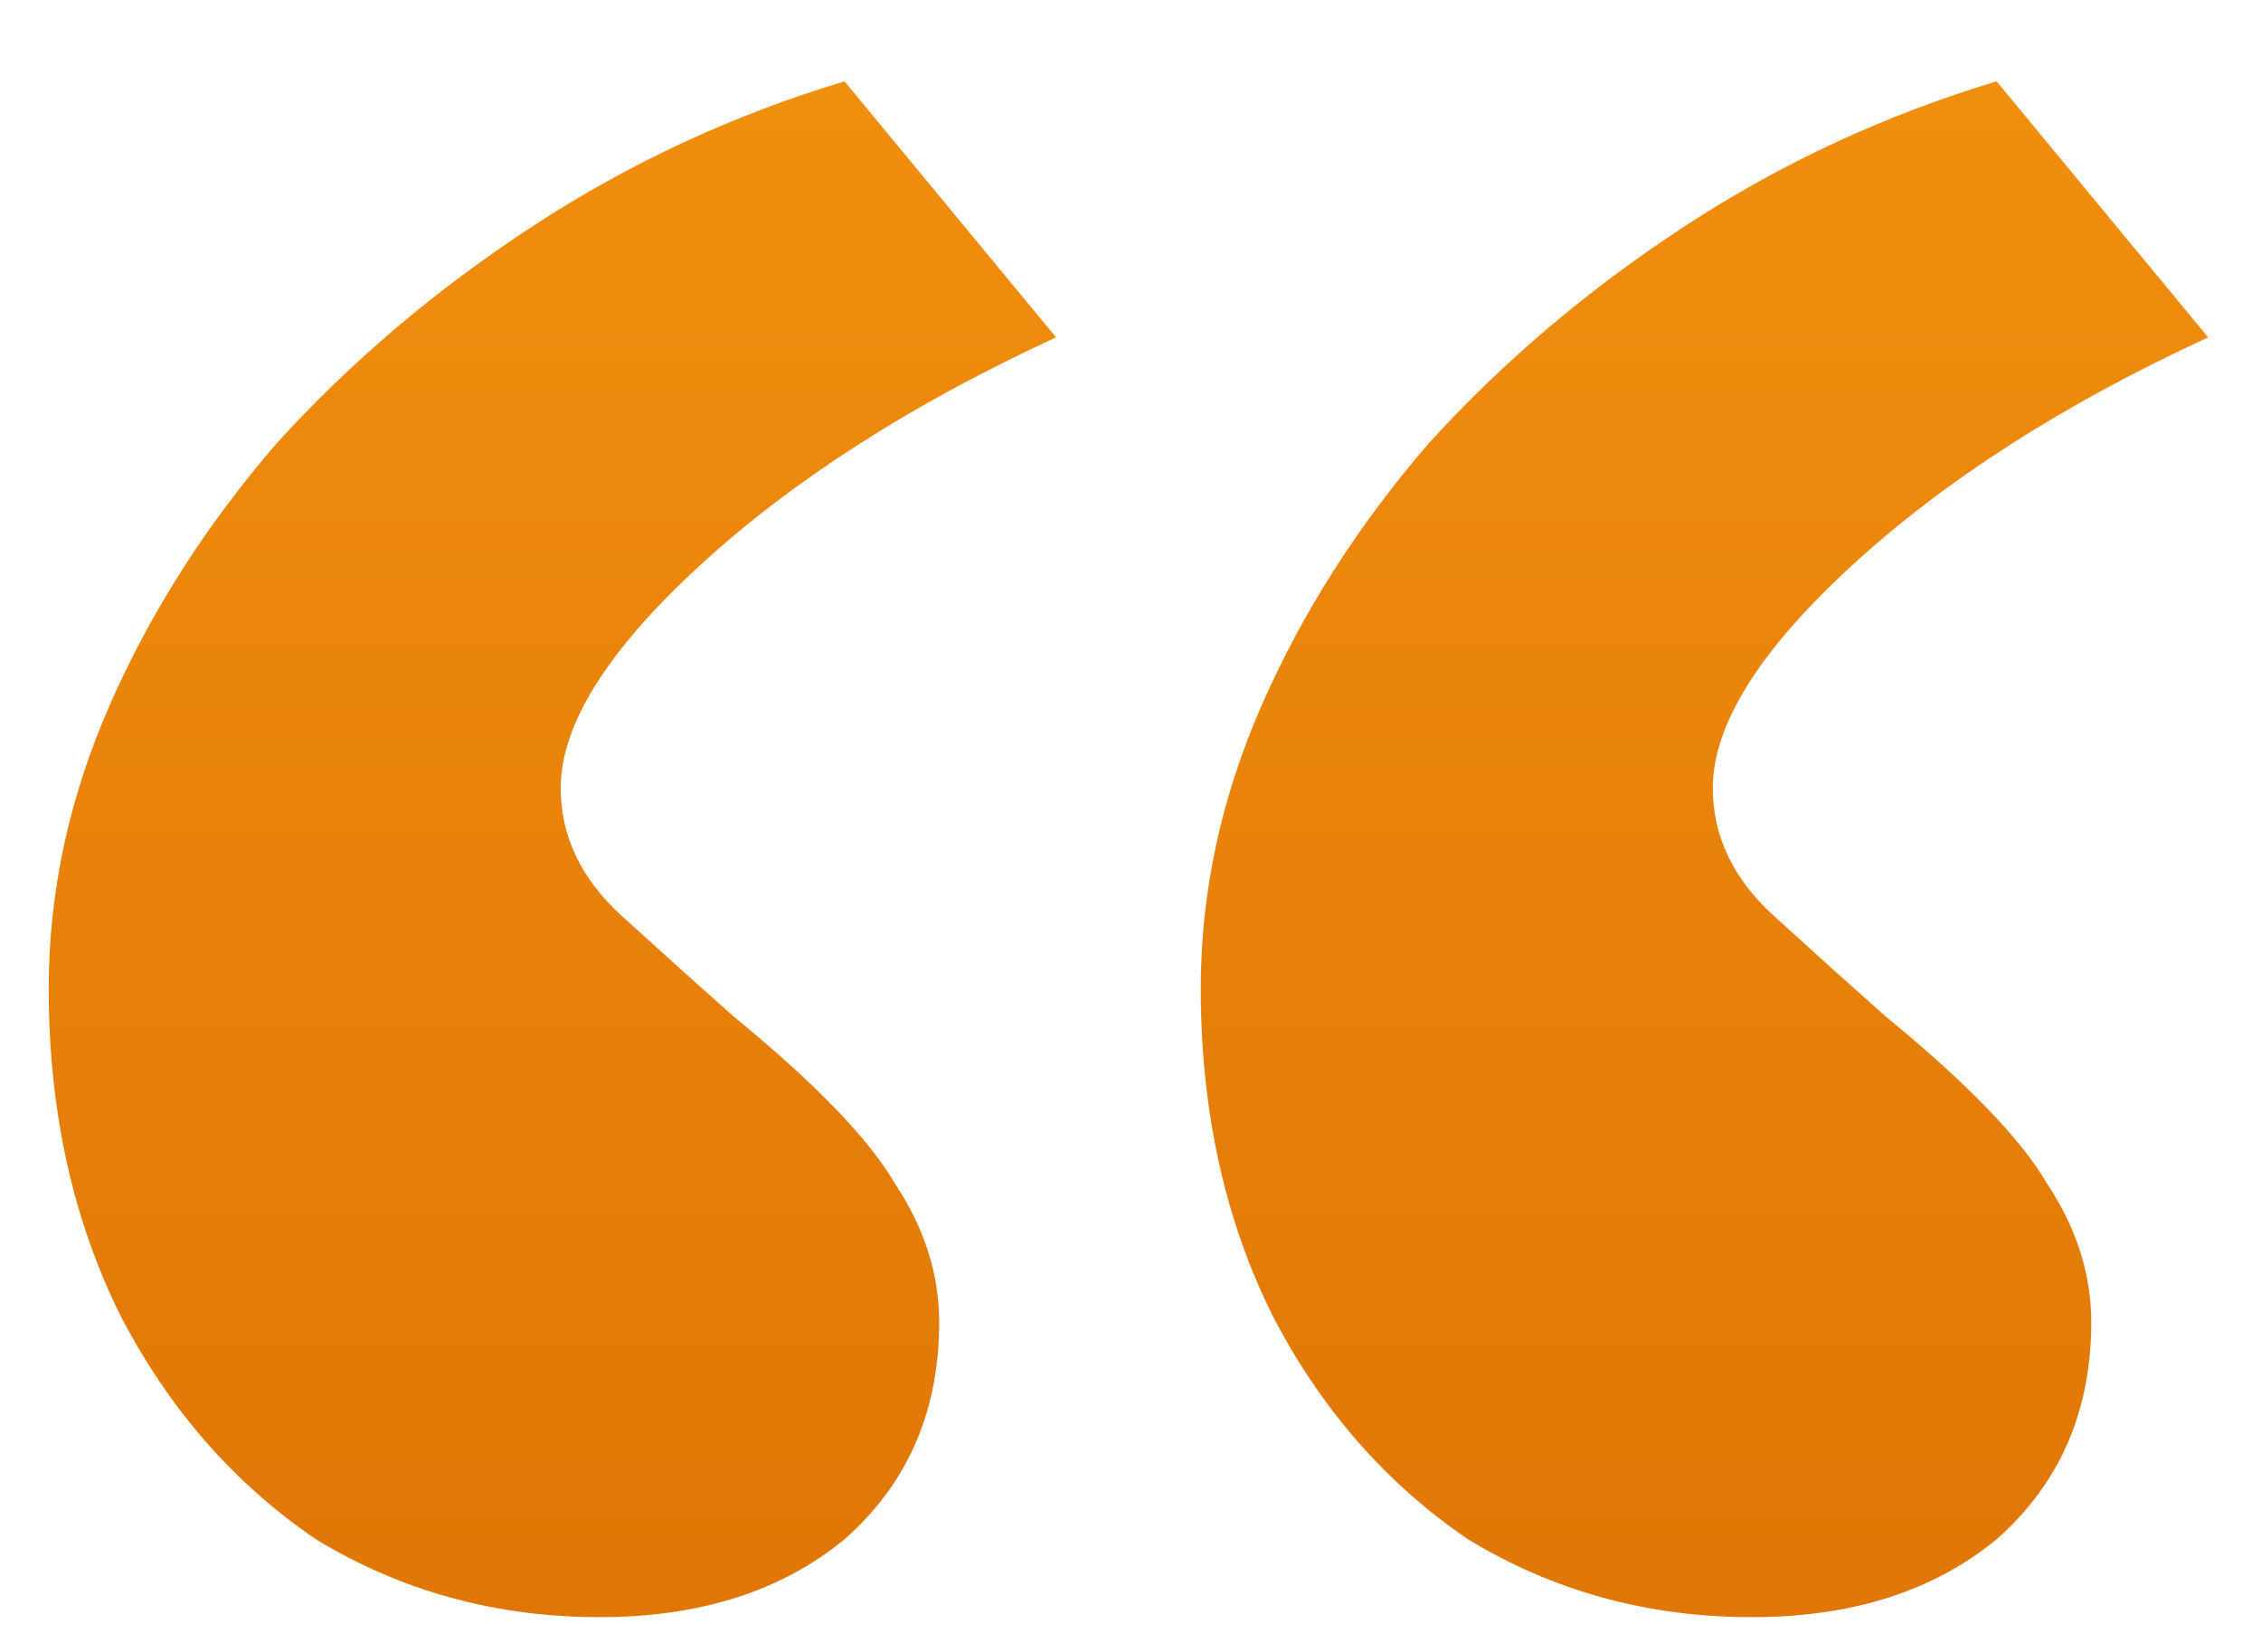 <svg xmlns="http://www.w3.org/2000/svg" width="26" height="19" viewBox="0 0 26 19" fill="none"><path d="M6.896 18.6C5.701 18.6 4.613 18.301 3.632 17.704C2.693 17.064 1.947 16.211 1.392 15.144C0.837 14.035 0.56 12.776 0.56 11.368C0.56 10.259 0.795 9.171 1.264 8.104C1.733 7.037 2.373 6.035 3.184 5.096C4.037 4.157 5.019 3.325 6.128 2.6C7.237 1.875 8.432 1.32 9.712 0.936L12.144 3.88C10.48 4.648 9.115 5.523 8.048 6.504C6.981 7.485 6.448 8.339 6.448 9.064C6.448 9.619 6.683 10.109 7.152 10.536C7.621 10.963 8.048 11.347 8.432 11.688C9.371 12.456 9.989 13.096 10.288 13.608C10.629 14.12 10.8 14.653 10.8 15.208C10.8 16.232 10.437 17.064 9.712 17.704C8.987 18.301 8.048 18.6 6.896 18.6ZM20.144 18.6C18.949 18.6 17.861 18.301 16.88 17.704C15.941 17.064 15.195 16.211 14.64 15.144C14.085 14.035 13.808 12.776 13.808 11.368C13.808 10.259 14.043 9.171 14.512 8.104C14.981 7.037 15.621 6.035 16.432 5.096C17.285 4.157 18.267 3.325 19.376 2.6C20.485 1.875 21.68 1.32 22.96 0.936L25.392 3.88C23.728 4.648 22.363 5.523 21.296 6.504C20.229 7.485 19.696 8.339 19.696 9.064C19.696 9.619 19.931 10.109 20.4 10.536C20.869 10.963 21.296 11.347 21.68 11.688C22.619 12.456 23.237 13.096 23.536 13.608C23.877 14.12 24.048 14.653 24.048 15.208C24.048 16.232 23.685 17.064 22.96 17.704C22.235 18.301 21.296 18.6 20.144 18.6Z" fill="url(#paint0_linear_27_47987)"></path><defs><linearGradient id="paint0_linear_27_47987" x1="12.5" y1="-15" x2="12.5" y2="32" gradientUnits="userSpaceOnUse"><stop stop-color="#FFA415"></stop><stop offset="1" stop-color="#D46400"></stop></linearGradient></defs></svg>
